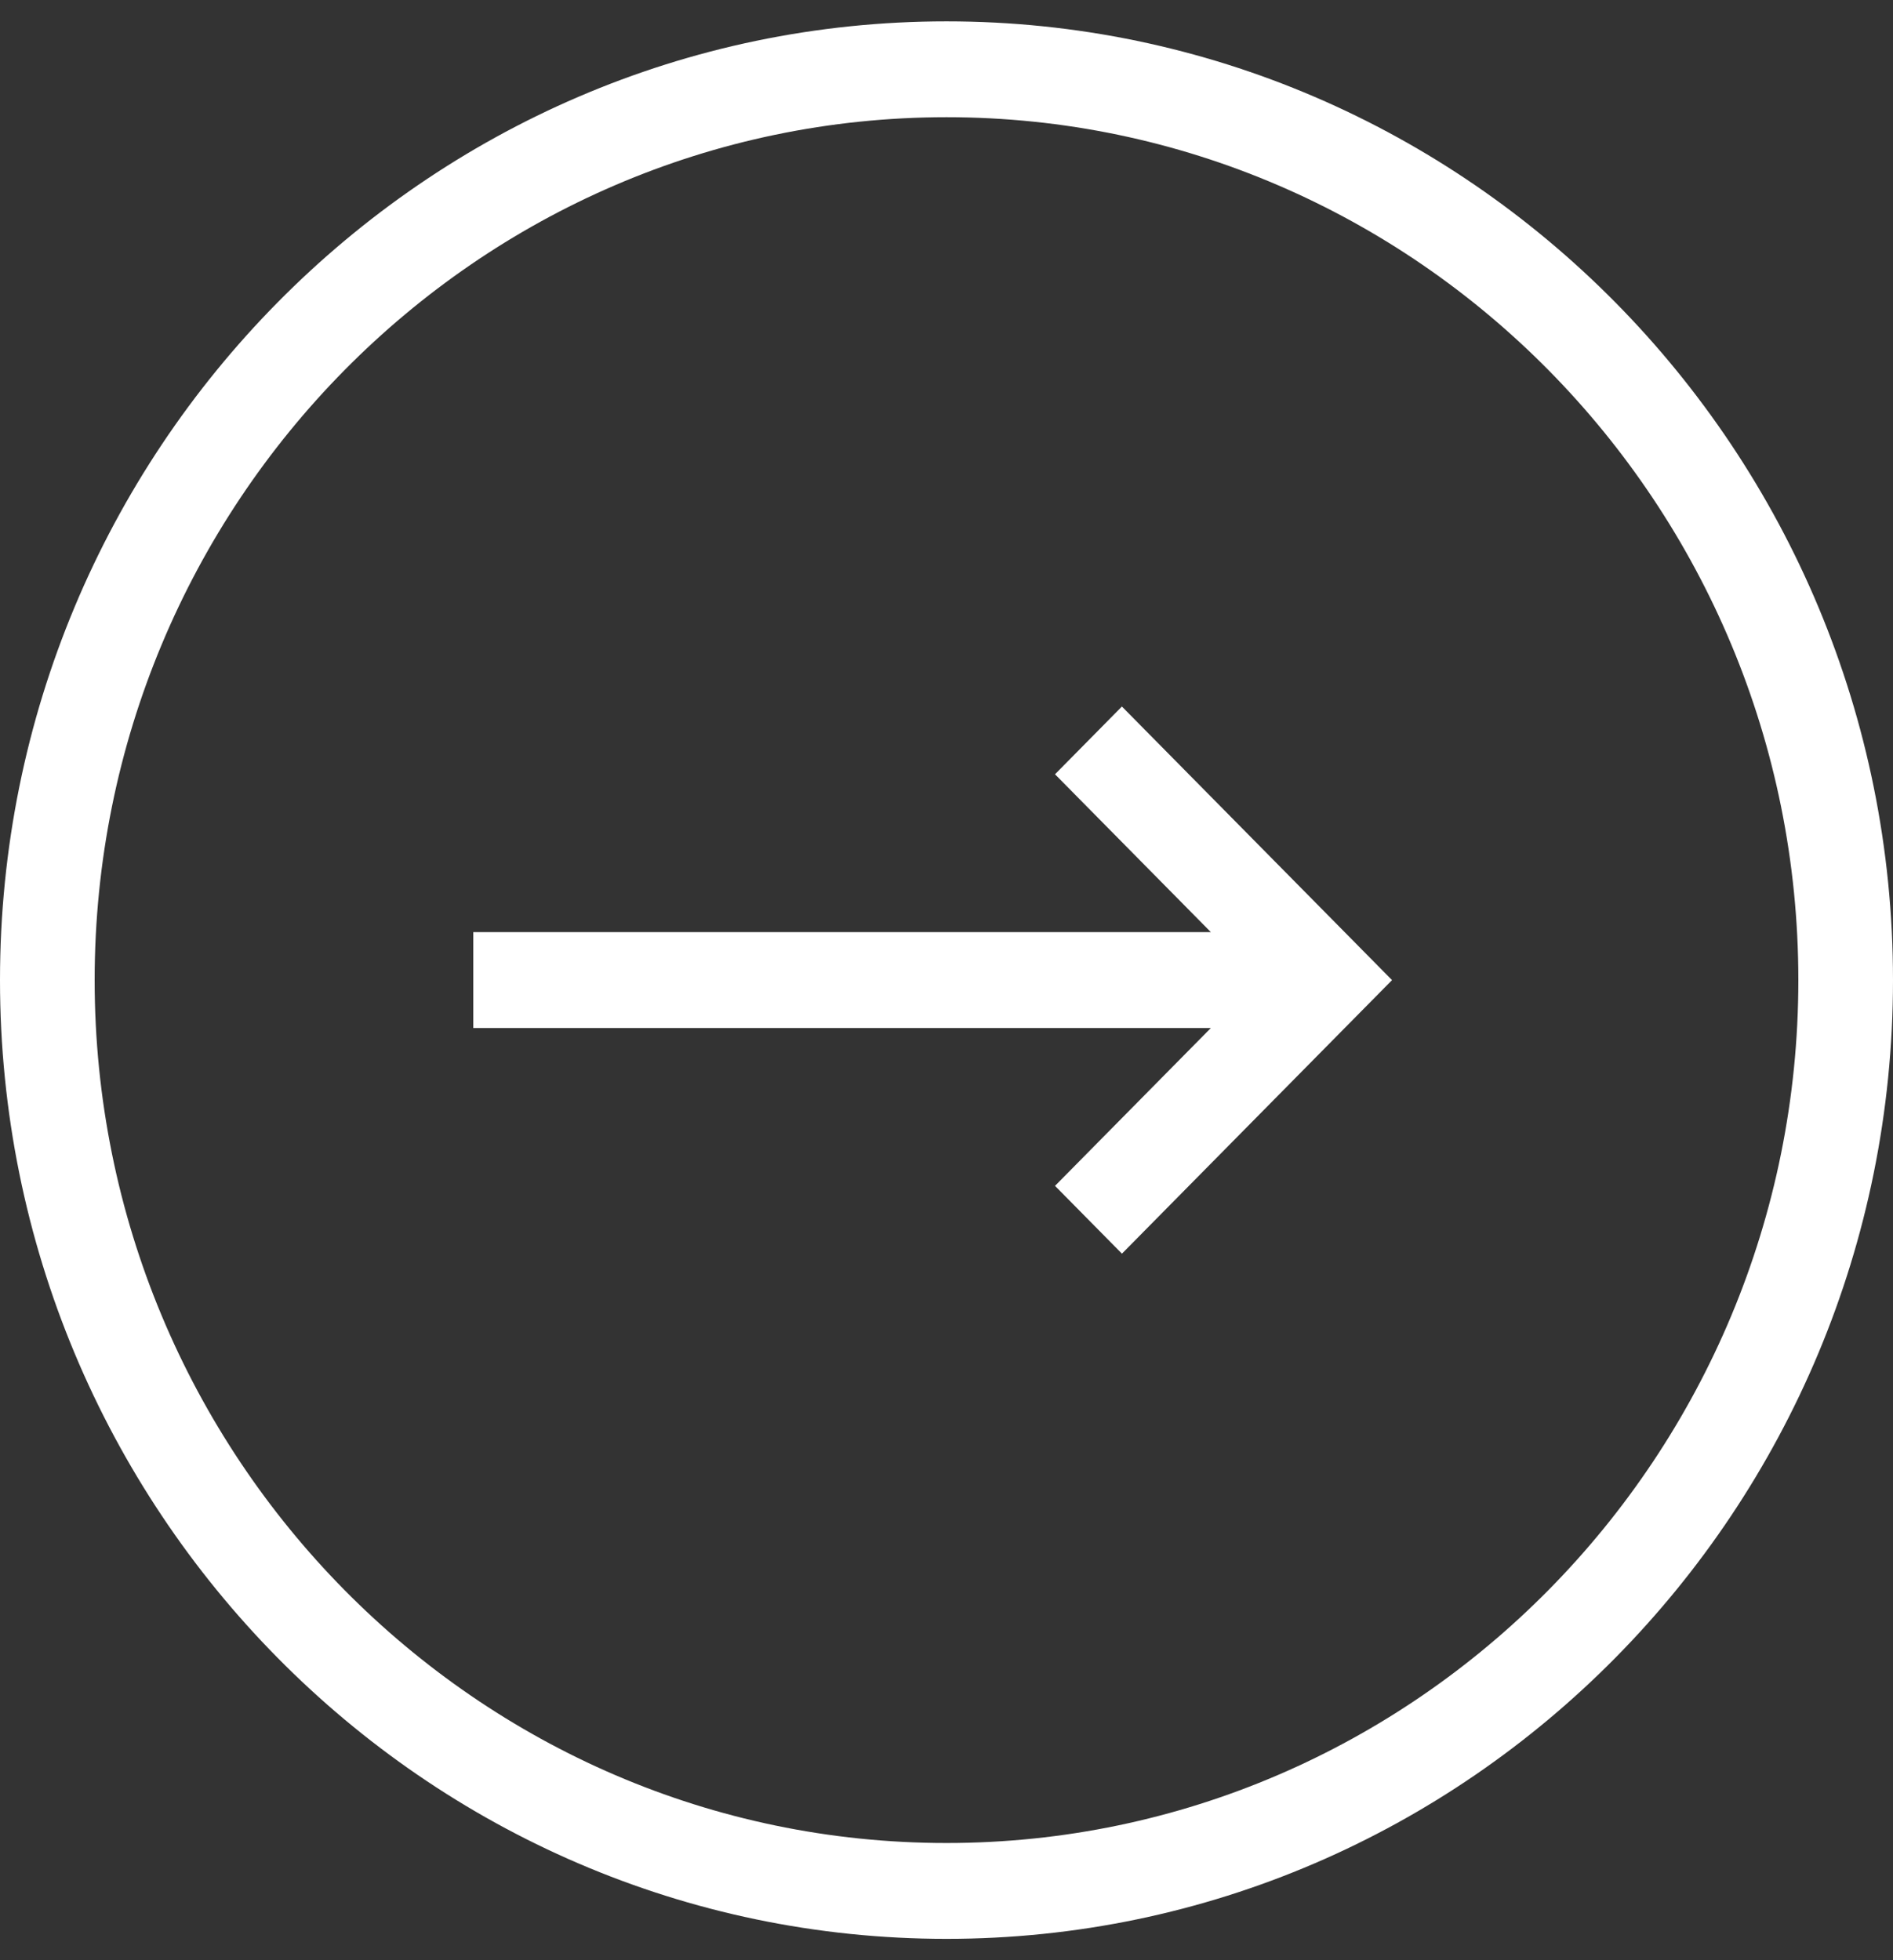 <svg xmlns="http://www.w3.org/2000/svg" width="28" height="29" fill="none"><rect width="100%" height="100%" fill="#333333" stroke="none"/><path fill="#fff" d="M16.595 10.453 20.59 14.5l-3.995 4.047-.99-1.003 2.305-2.335H7V13.79h10.91l-2.305-2.335.99-1.003ZM28 14.5c0 7.82-6.28 14.184-14 14.184S0 22.322 0 14.5C0 6.679 6.28.316 14 .316S28 6.68 28 14.5Zm-1.4 0c0-7.04-5.652-12.766-12.6-12.766C7.052 1.735 1.4 7.46 1.4 14.5c0 7.039 5.652 12.766 12.6 12.766 6.948 0 12.6-5.727 12.6-12.766Z"/></svg>